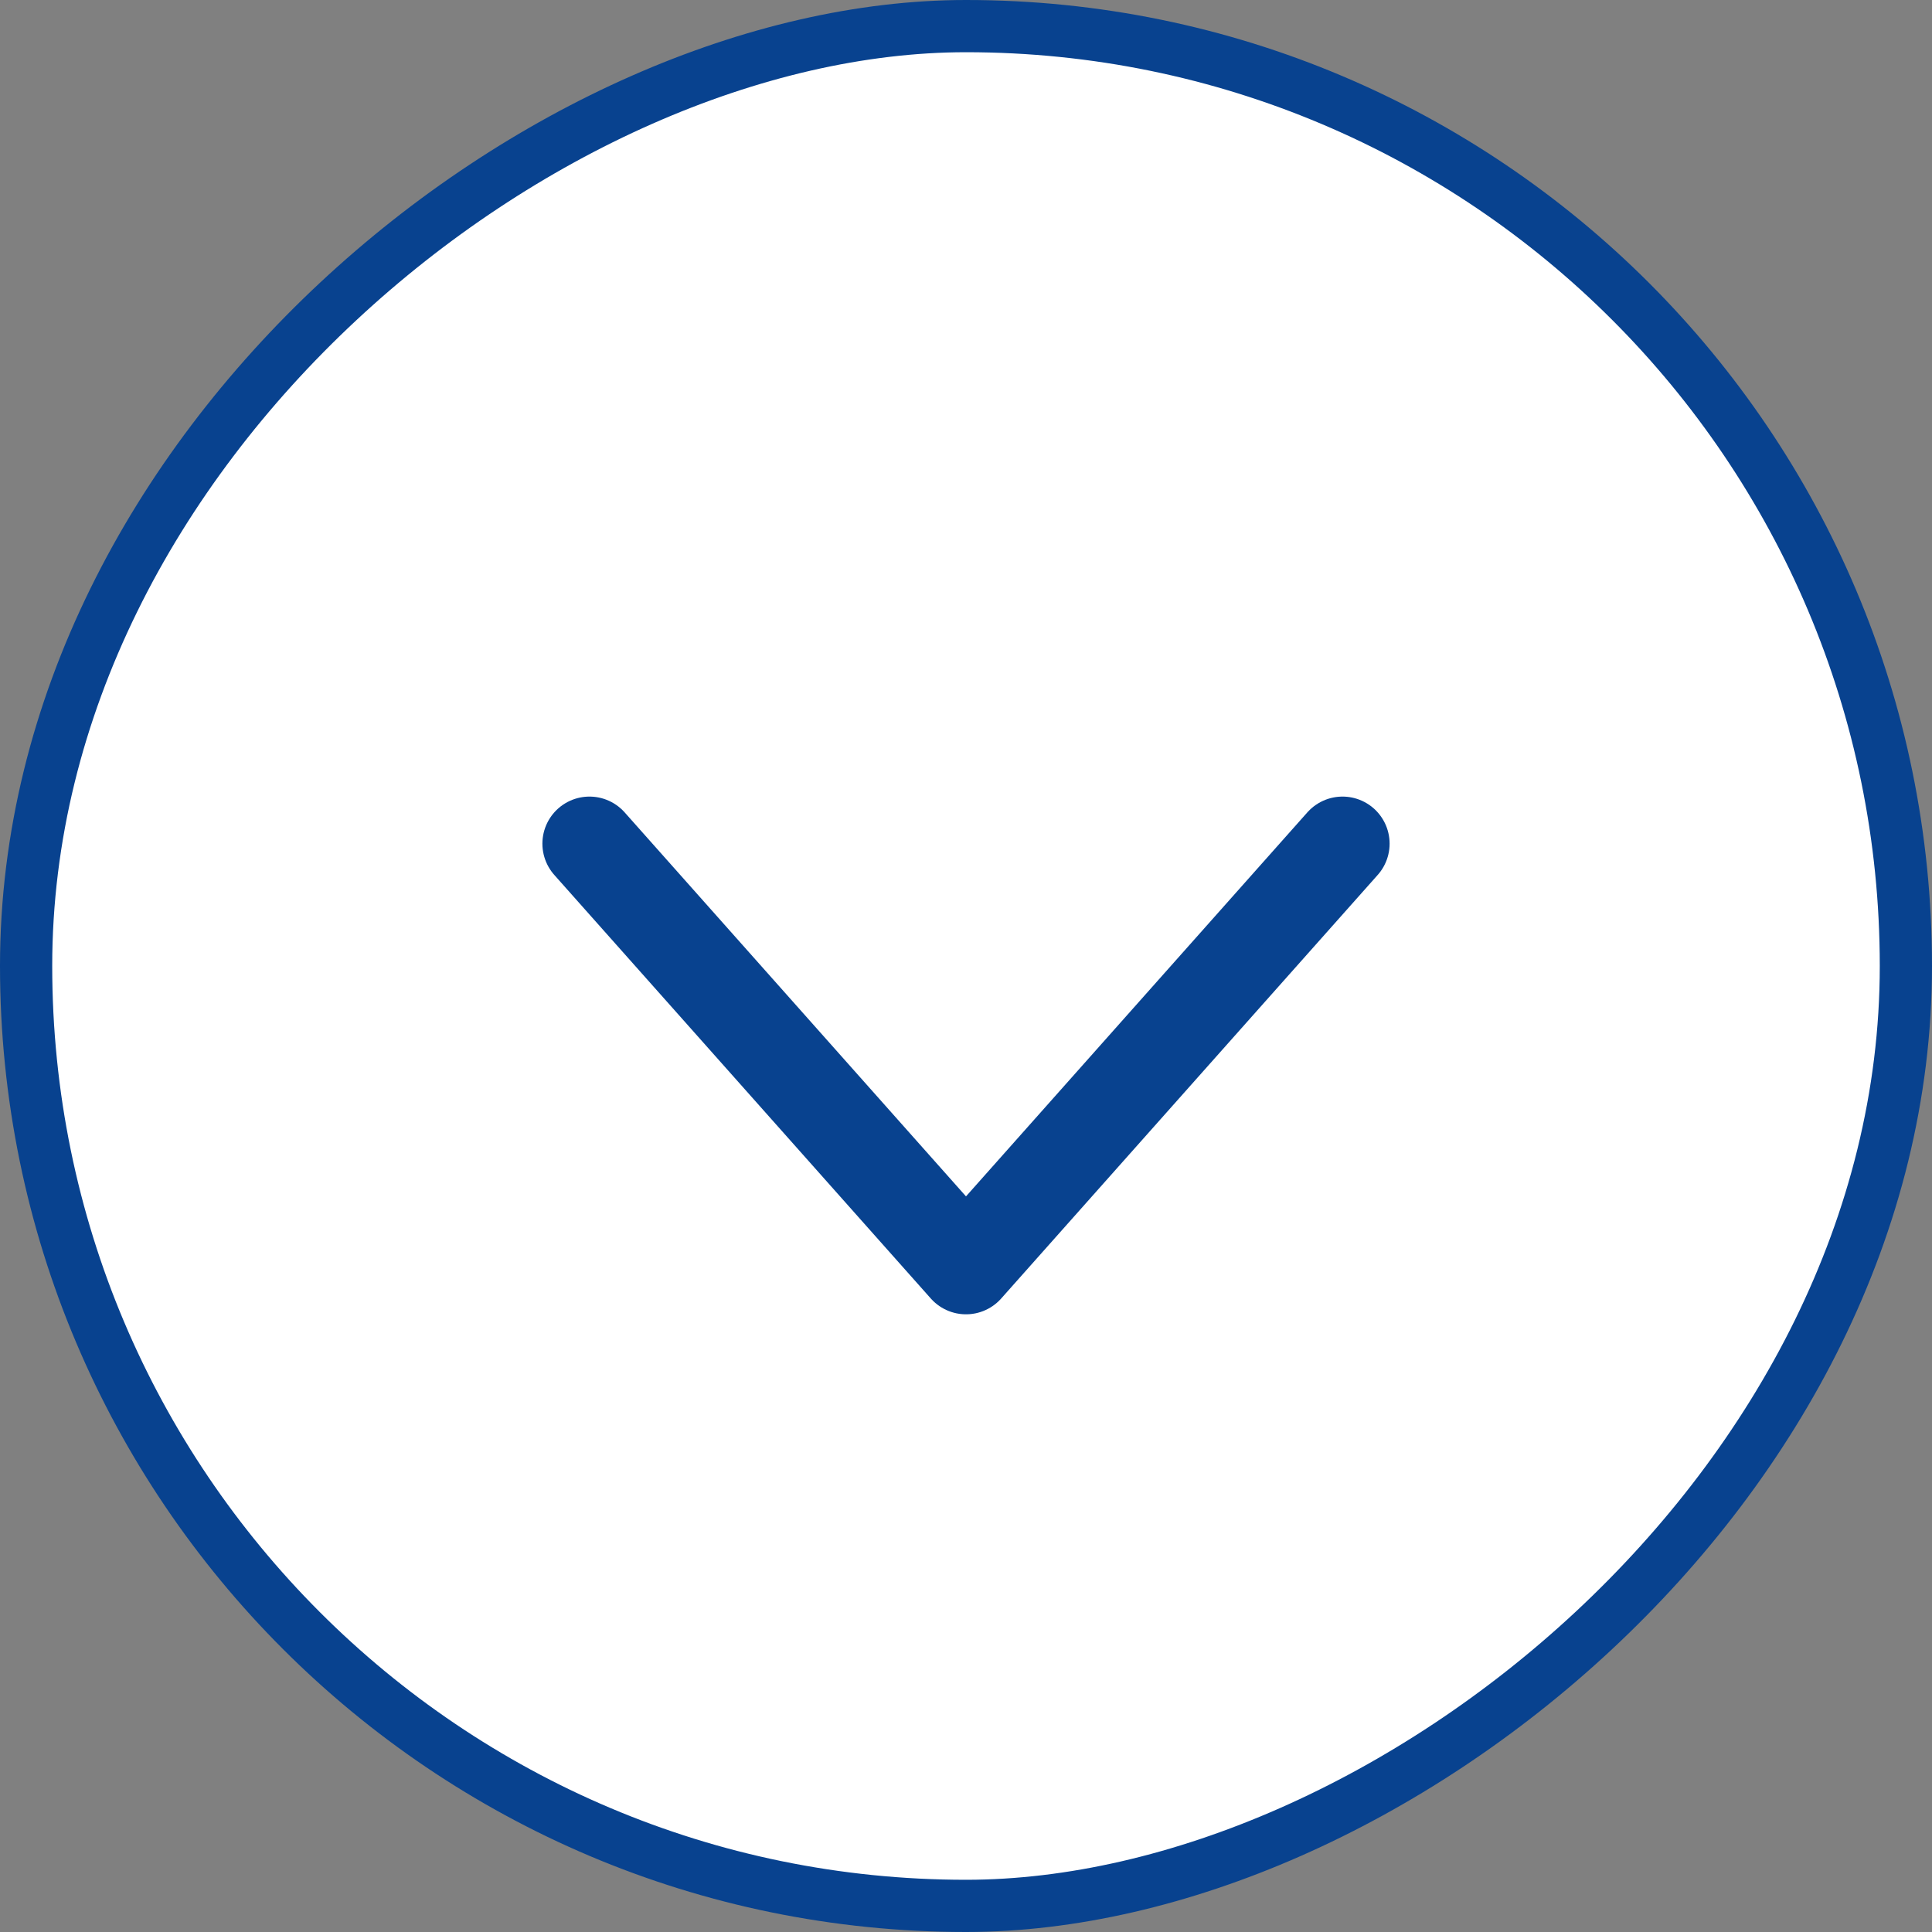 <svg width="37" height="37" viewBox="0 0 37 37" fill="none" xmlns="http://www.w3.org/2000/svg">
<rect x="0" y="0" width="37" height="37" fill="#808080" stroke="none"/>
<rect x="0.5" y="36.5" width="36" height="36" rx="18" transform="rotate(-90 0.5 36.5)" fill="white"/>
<path d="M11.289 16.157L18.5 24.269L25.711 16.157" stroke="#08428F" stroke-width="1.803" stroke-linecap="round" stroke-linejoin="round"/>
<rect x="0.5" y="36.5" width="36" height="36" rx="18" transform="rotate(-90 0.5 36.5)" stroke="#08428F"/>
</svg>

